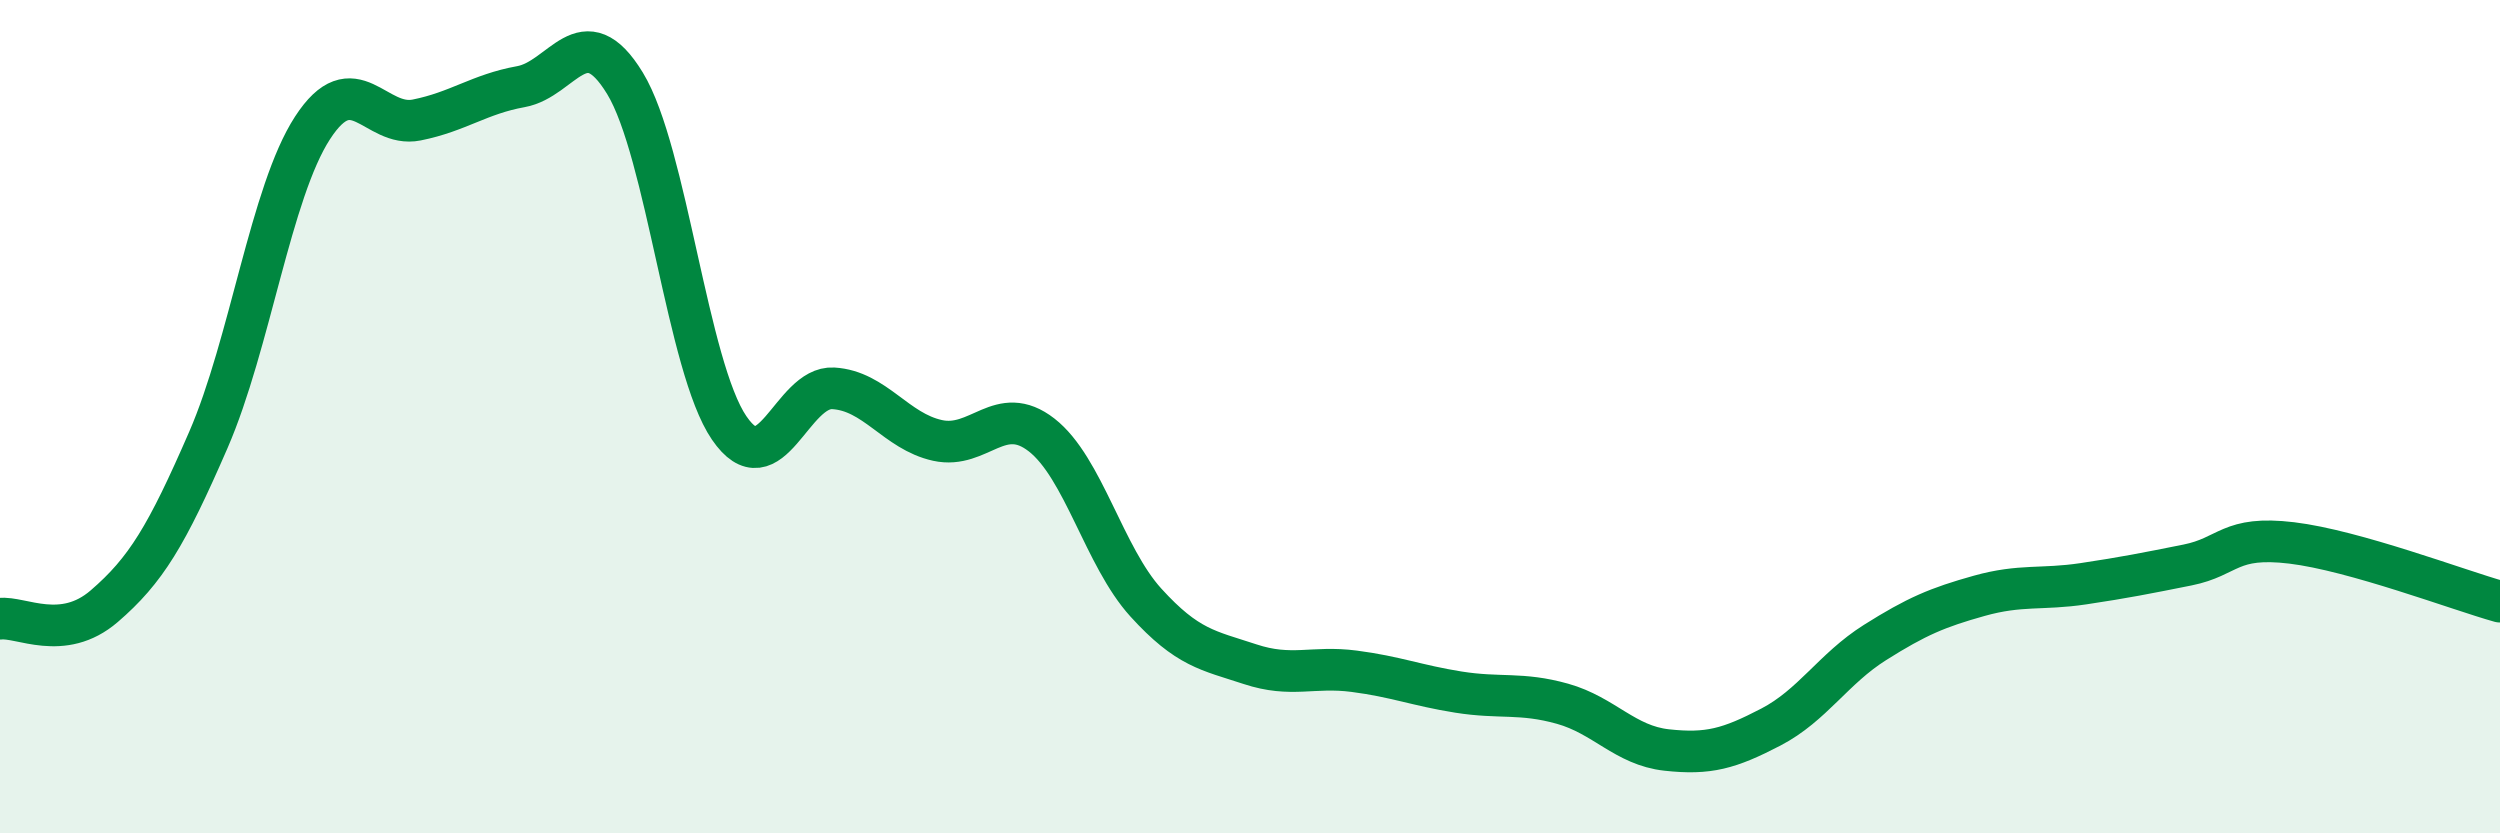 
    <svg width="60" height="20" viewBox="0 0 60 20" xmlns="http://www.w3.org/2000/svg">
      <path
        d="M 0,14.85 C 0.5,14.79 1.5,15.41 2.5,14.55 C 3.5,13.69 4,12.86 5,10.56 C 6,8.26 6.5,4.61 7.5,3.07 C 8.5,1.53 9,3.08 10,2.88 C 11,2.68 11.5,2.26 12.5,2.08 C 13.5,1.9 14,0.36 15,2 C 16,3.64 16.5,8.81 17.5,10.27 C 18.5,11.73 19,9.26 20,9.32 C 21,9.38 21.5,10.35 22.5,10.57 C 23.5,10.79 24,9.66 25,10.44 C 26,11.22 26.5,13.36 27.5,14.46 C 28.5,15.56 29,15.61 30,15.94 C 31,16.27 31.5,15.98 32.5,16.11 C 33.5,16.24 34,16.45 35,16.61 C 36,16.77 36.5,16.61 37.5,16.89 C 38.5,17.17 39,17.89 40,18 C 41,18.11 41.5,17.97 42.5,17.45 C 43.5,16.93 44,16.05 45,15.42 C 46,14.79 46.5,14.58 47.5,14.3 C 48.5,14.02 49,14.16 50,14.01 C 51,13.86 51.5,13.76 52.5,13.56 C 53.5,13.36 53.5,12.85 55,13.03 C 56.5,13.21 59,14.16 60,14.44L60 20L0 20Z"
        fill="#008740"
        opacity="0.1"
        stroke-linecap="round"
        stroke-linejoin="round"
      />
      <path
        d="M 0,14.85 C 0.5,14.79 1.5,15.41 2.5,14.55 C 3.5,13.69 4,12.86 5,10.56 C 6,8.26 6.5,4.61 7.5,3.07 C 8.5,1.53 9,3.08 10,2.88 C 11,2.68 11.5,2.26 12.5,2.08 C 13.5,1.9 14,0.36 15,2 C 16,3.64 16.5,8.81 17.5,10.27 C 18.5,11.73 19,9.26 20,9.32 C 21,9.38 21.5,10.35 22.5,10.57 C 23.5,10.79 24,9.66 25,10.44 C 26,11.22 26.5,13.36 27.5,14.46 C 28.5,15.56 29,15.61 30,15.94 C 31,16.27 31.5,15.98 32.5,16.11 C 33.5,16.24 34,16.45 35,16.61 C 36,16.77 36.5,16.61 37.5,16.89 C 38.5,17.17 39,17.89 40,18 C 41,18.11 41.5,17.97 42.5,17.45 C 43.5,16.93 44,16.05 45,15.42 C 46,14.79 46.5,14.58 47.5,14.3 C 48.5,14.02 49,14.16 50,14.01 C 51,13.86 51.5,13.76 52.5,13.56 C 53.5,13.36 53.5,12.85 55,13.03 C 56.5,13.21 59,14.16 60,14.44"
        stroke="#008740"
        stroke-width="1"
        fill="none"
        stroke-linecap="round"
        stroke-linejoin="round"
      />
    </svg>
  